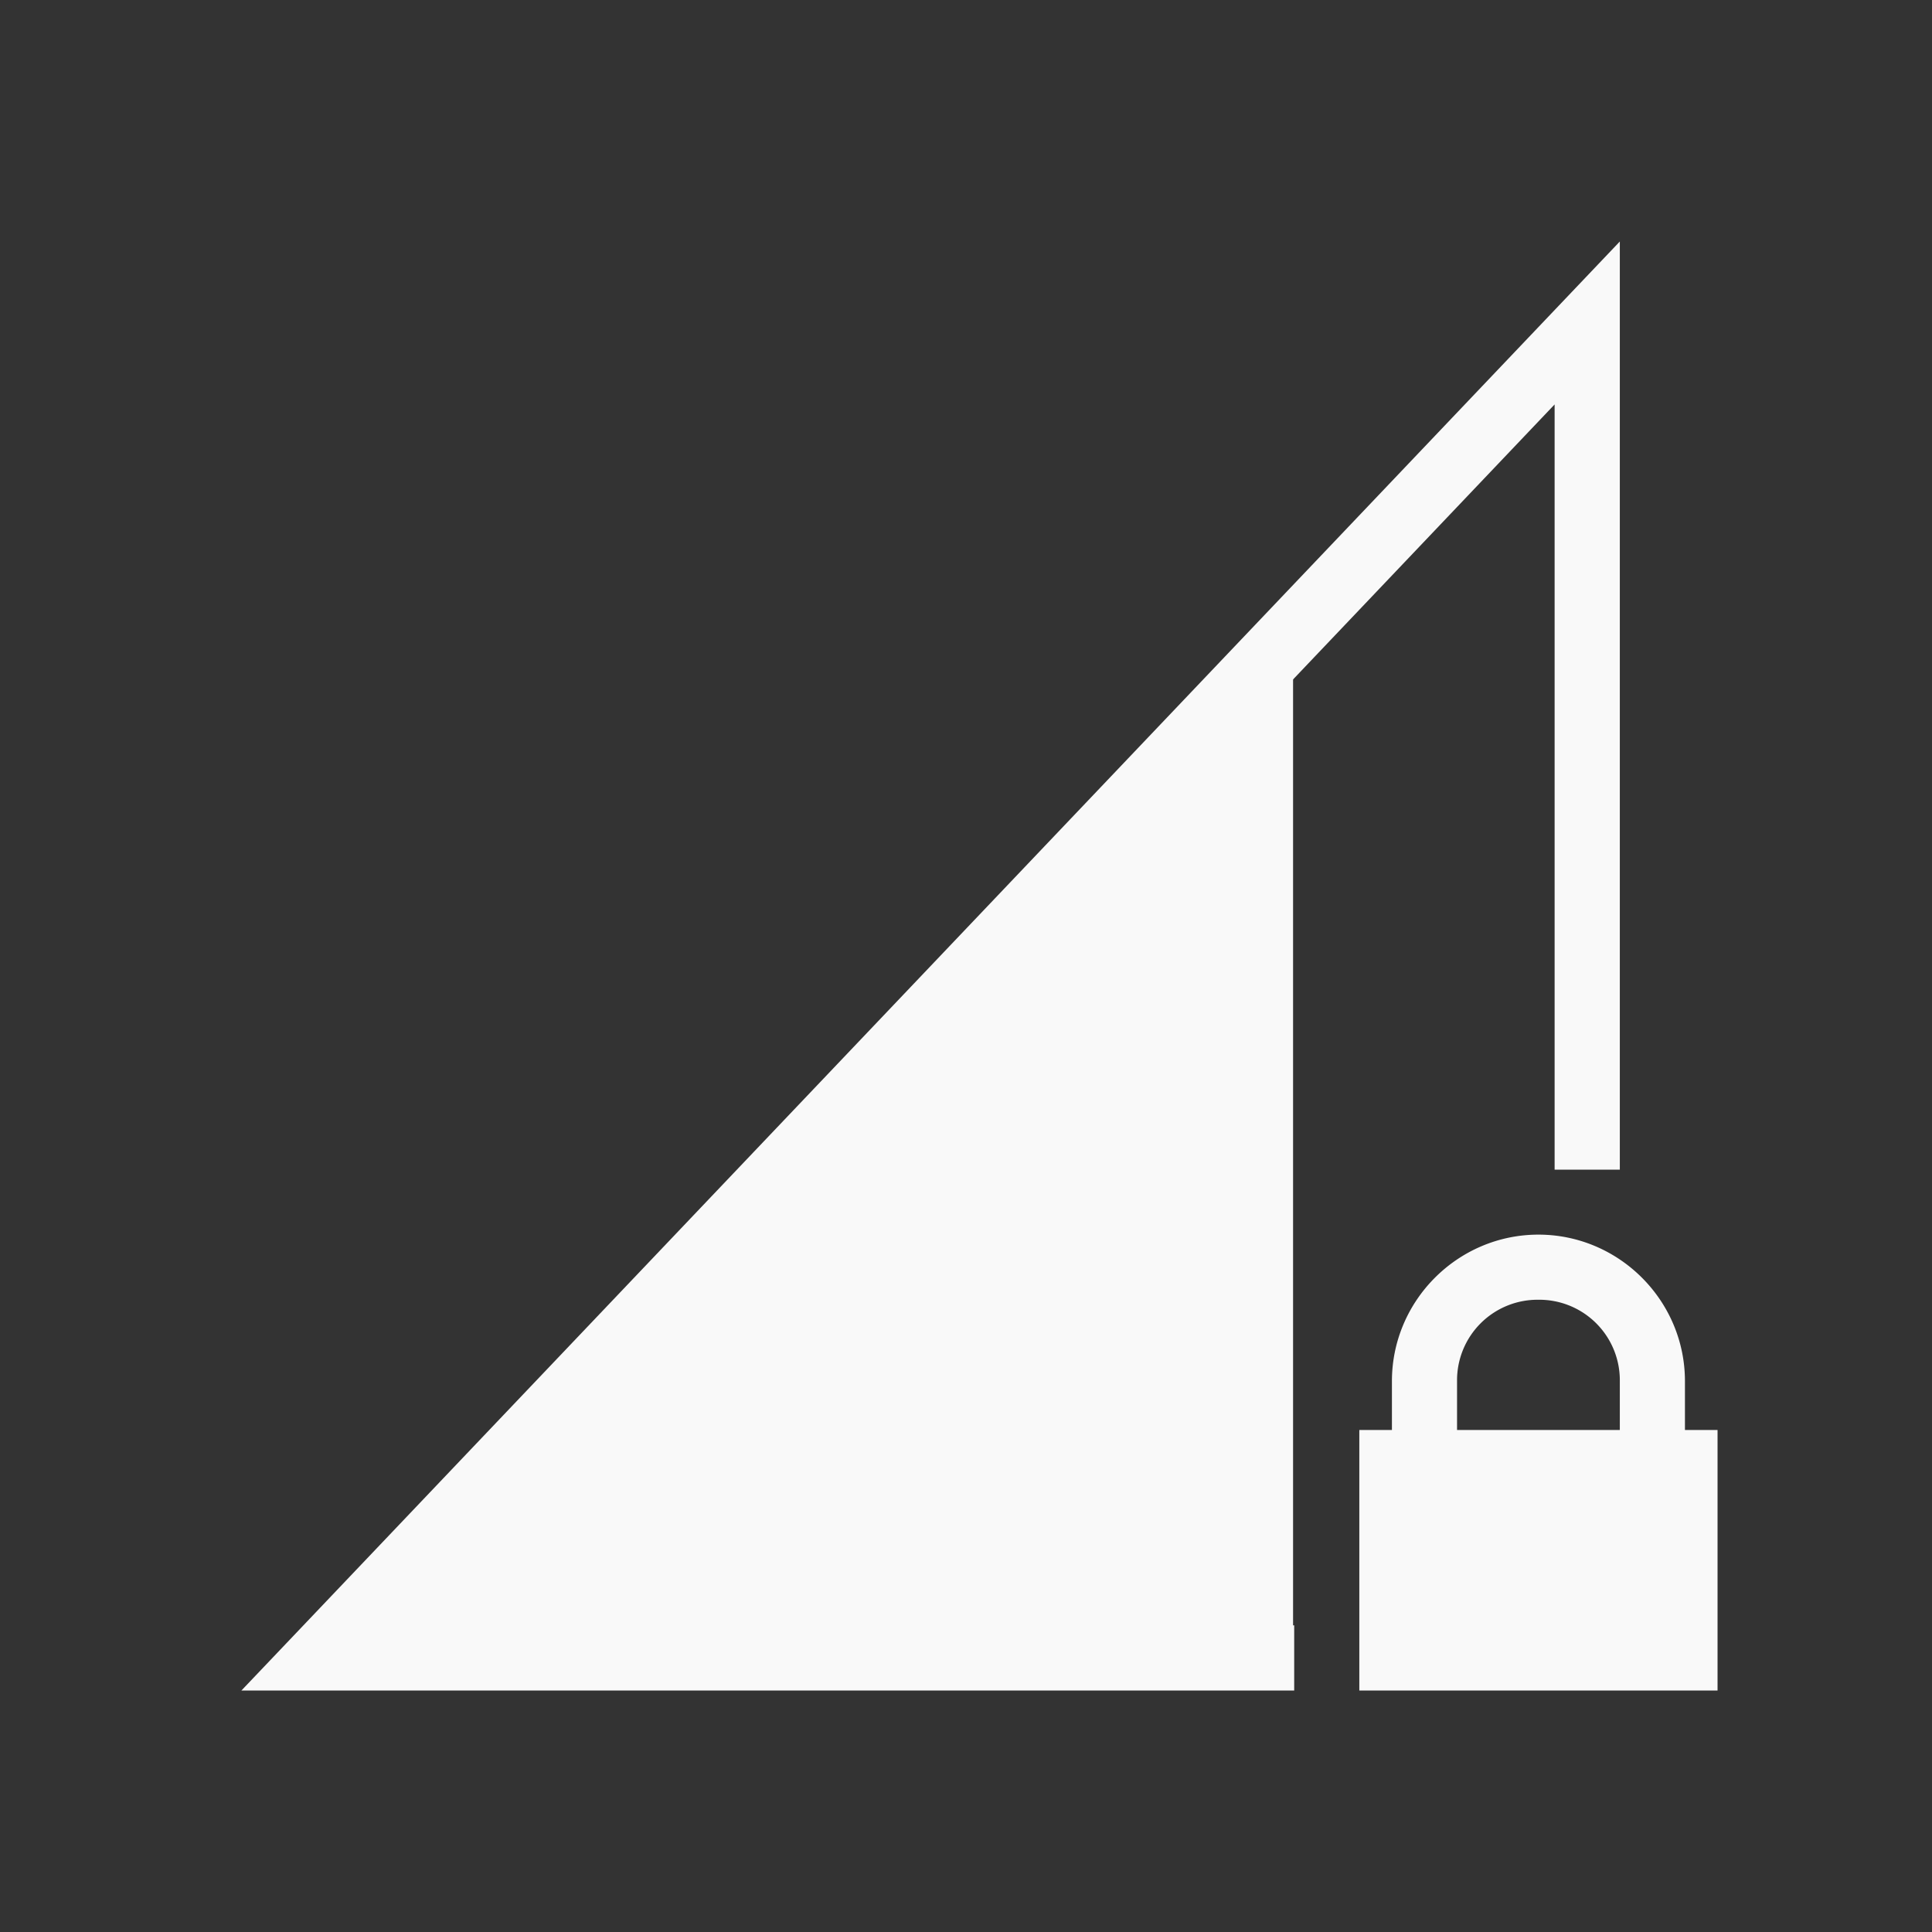 <svg version="1.0" viewBox="0 0 24 24" xmlns="http://www.w3.org/2000/svg"><rect x="0" y="0" width="24" height="24" fill="#333333" stroke="none"/><g fill="#F9F9F9" color="#000"><path d="M20.122 3 3.649 20.317l-.65.683h13.078v-.809H4.887L19.312 5.024v9.506h.81z" style="font-feature-settings:normal;font-variant-alternates:normal;font-variant-caps:normal;font-variant-ligatures:normal;font-variant-numeric:normal;font-variant-position:normal;isolation:auto;mix-blend-mode:normal;shape-padding:0;text-decoration-color:#000;text-decoration-line:none;text-decoration-style:solid;text-indent:0;text-transform:none;white-space:normal"/><path d="M3.943 20.596h12.12V7.855zm15.168-5.259c-1.001 0-1.82.819-1.82 1.82v.607h-.405V21h4.45v-3.236h-.405v-.607c0-1.001-.819-1.82-1.82-1.82zm0 .809a1 1 0 0 1 1.011 1.011v.607H18.1v-.607a1 1 0 0 1 1.011-1.011z"/></g></svg>